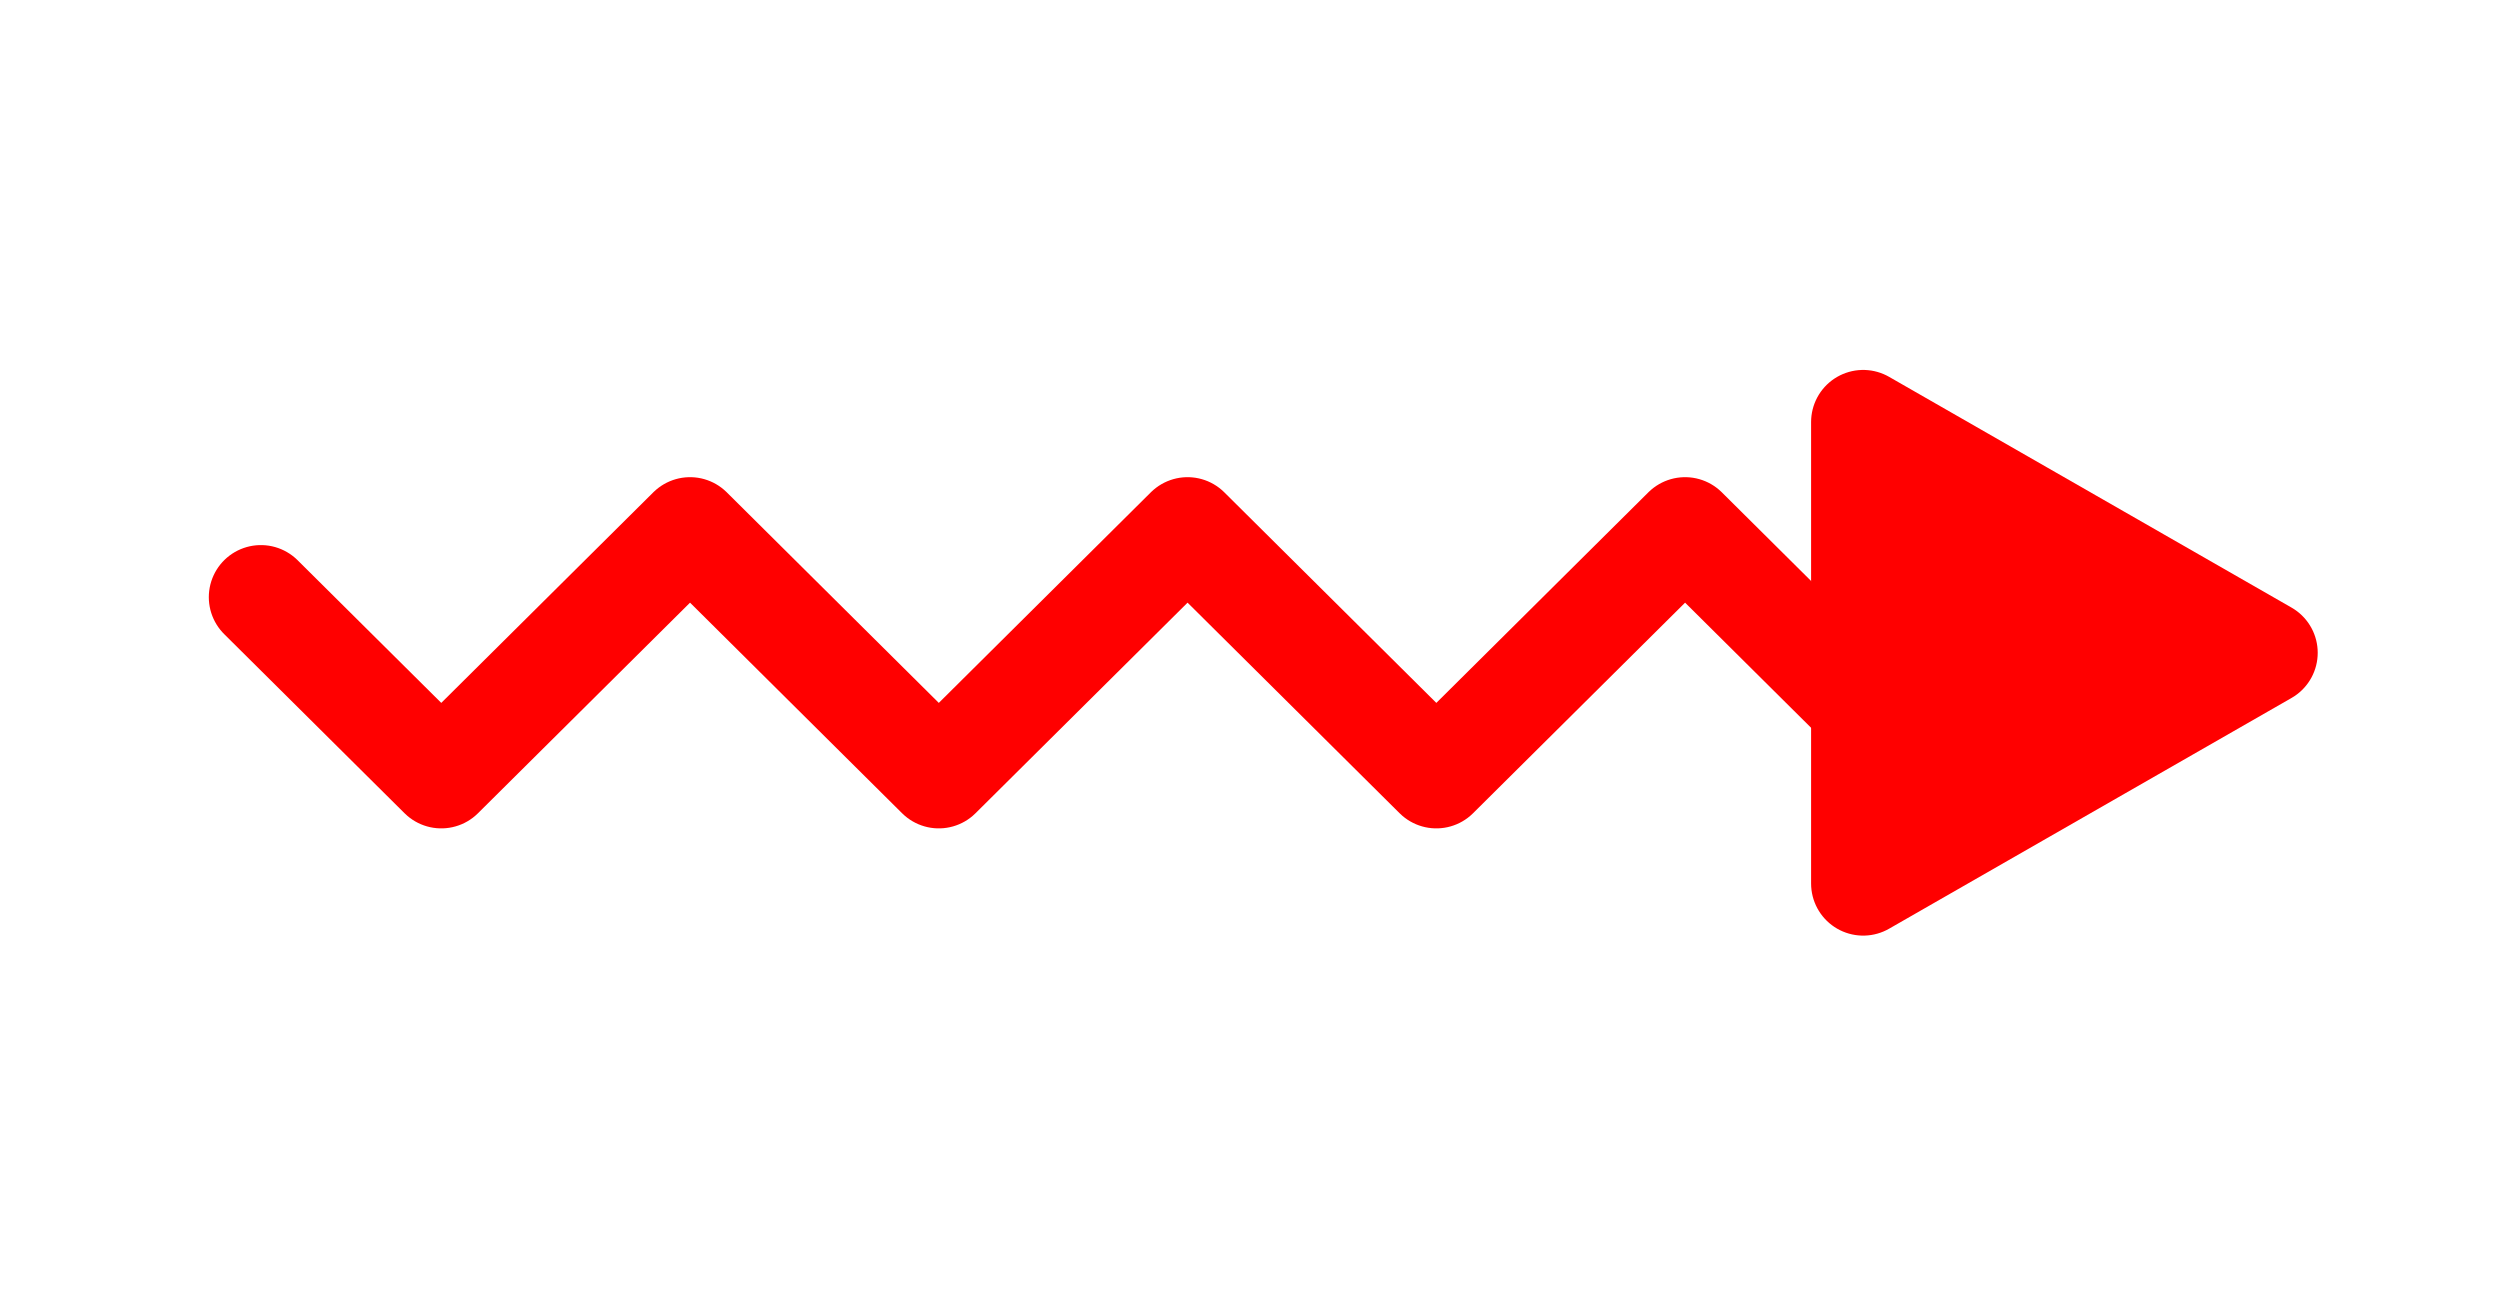 <?xml version="1.0" encoding="UTF-8" standalone="no"?>
<svg
   xmlns:dc="http://purl.org/dc/elements/1.1/"
   xmlns:cc="http://creativecommons.org/ns#"
   xmlns:rdf="http://www.w3.org/1999/02/22-rdf-syntax-ns#"
   xmlns:svg="http://www.w3.org/2000/svg"
   xmlns="http://www.w3.org/2000/svg"
   id="svg12"
   version="1.1"
   style="overflow:visible"
   viewBox="-240 -126 480 252"
   height="1008px"
   width="1920px">
  <defs
     id="defs16" />
  <rect
     id="rect2"
     fill-opacity="0"
     fill="rgb(0,0,0)"
     height="252"
     width="480"
     y="-126"
     x="-240" />
  <svg
     id="svg10"
     version="1.1"
     y="-250"
     x="-250"
     viewBox="-250 -250 500 500"
     height="500"
     width="500"
     style="overflow:visible">
    <g
       style="fill:#ffffff;stroke-linejoin:round"
       id="g8"
       transform="scale(-1)">
      <path
         style="fill:none;stroke:#ff0000;stroke-width:20;stroke-linecap:round;stroke-linejoin:round;stroke-opacity:1"
         id="path4"
         d="m -131.302,-23.05 47.763,47.434 47.763,-47.434 47.763,47.434 47.763,-47.434 47.763,47.434 47.763,-47.434 34.633,34.394" />
      <path
         style="fill:#ff0000;fill-opacity:1;stroke:#ff0000;stroke-width:20;stroke-linecap:butt;stroke-linejoin:round;stroke-opacity:1"
         id="path6"
         d="m -195.001,0.667 77.271,-44.305 -10e-6,88.61 z" />
    </g>
  </svg>
</svg>
